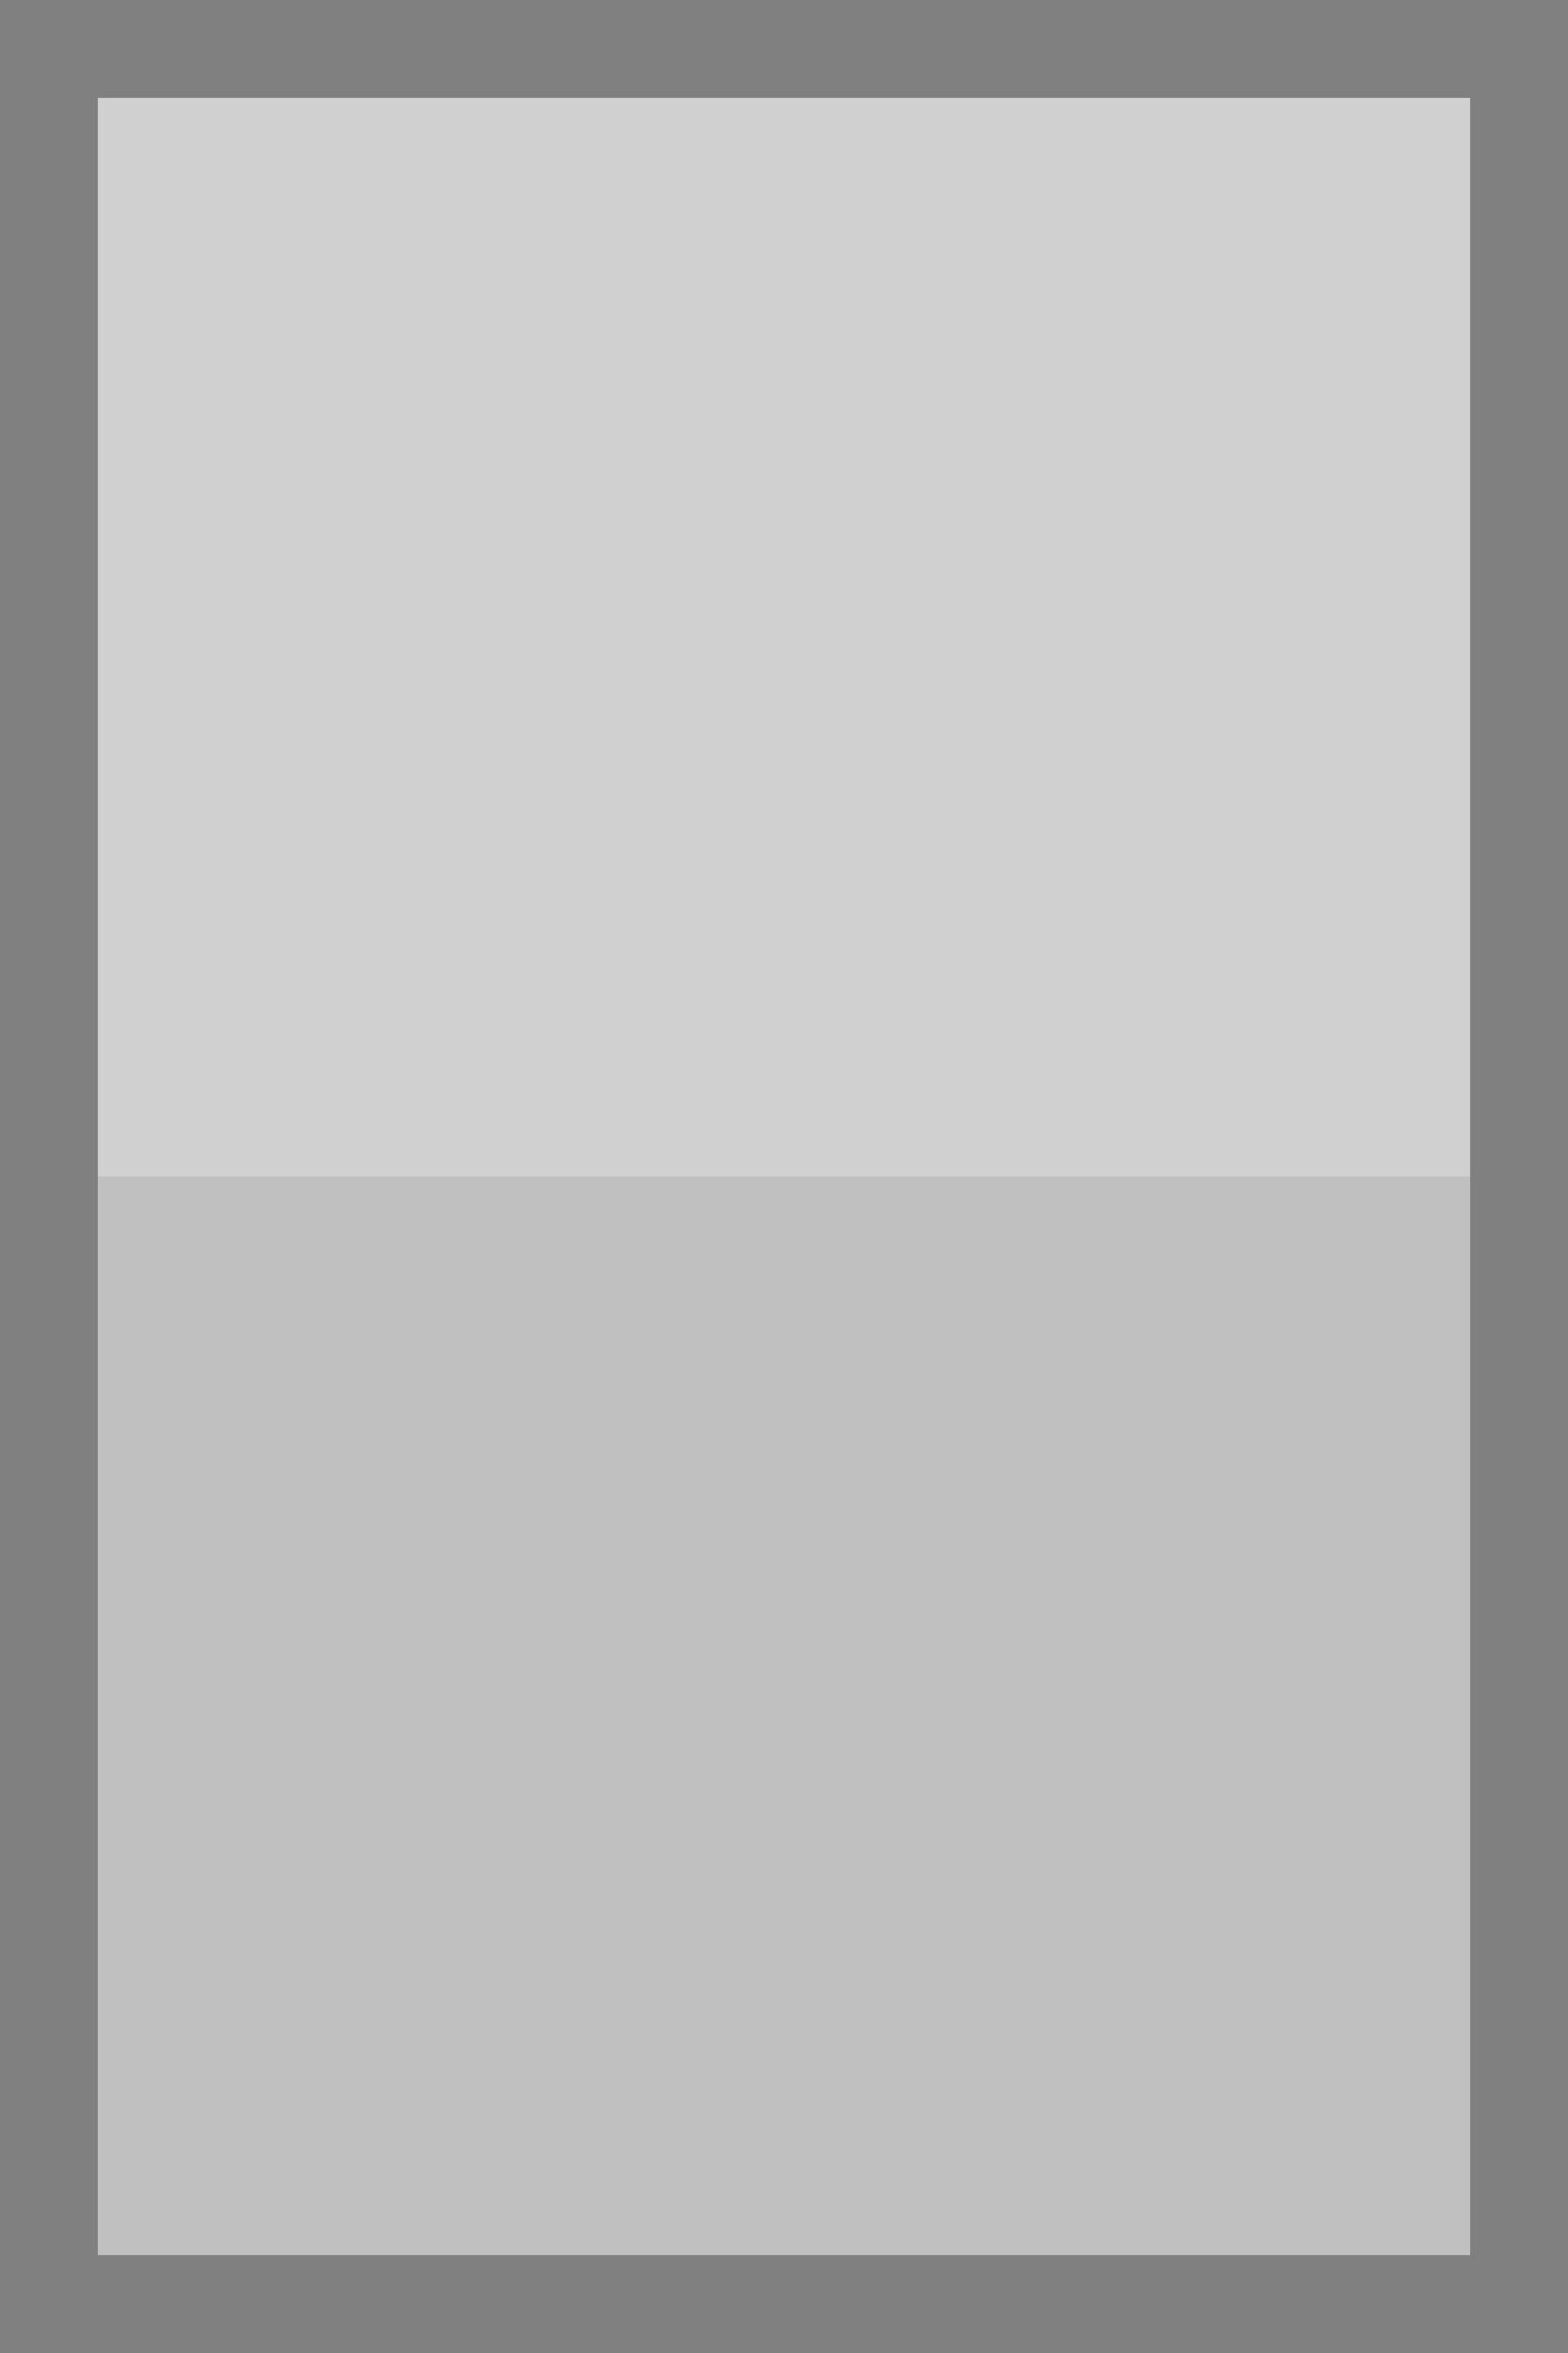 <svg xmlns="http://www.w3.org/2000/svg" version="1.1" width="32" height="48" preserveAspectRatio="none">
  <defs>
    <clipPath id="upperClip">
      <rect width="100%" height="50%"/>
    </clipPath>
    <clipPath id="lowerClip">
      <rect y="50%" width="100%" height="50%"/>
    </clipPath>
  </defs>
  <rect x="0" y="0" width="32" height="48" fill="#808080" shape-rendering="crispEdges"/>
  <rect x="2" y="2" width="28" height="44" fill="#D0D0D0" shape-rendering="crispEdges" clip-path="url(#upperClip)"/>
  <rect x="2" y="2" width="28" height="44" fill="#C0C0C0" shape-rendering="crispEdges" clip-path="url(#lowerClip)"/>
</svg>